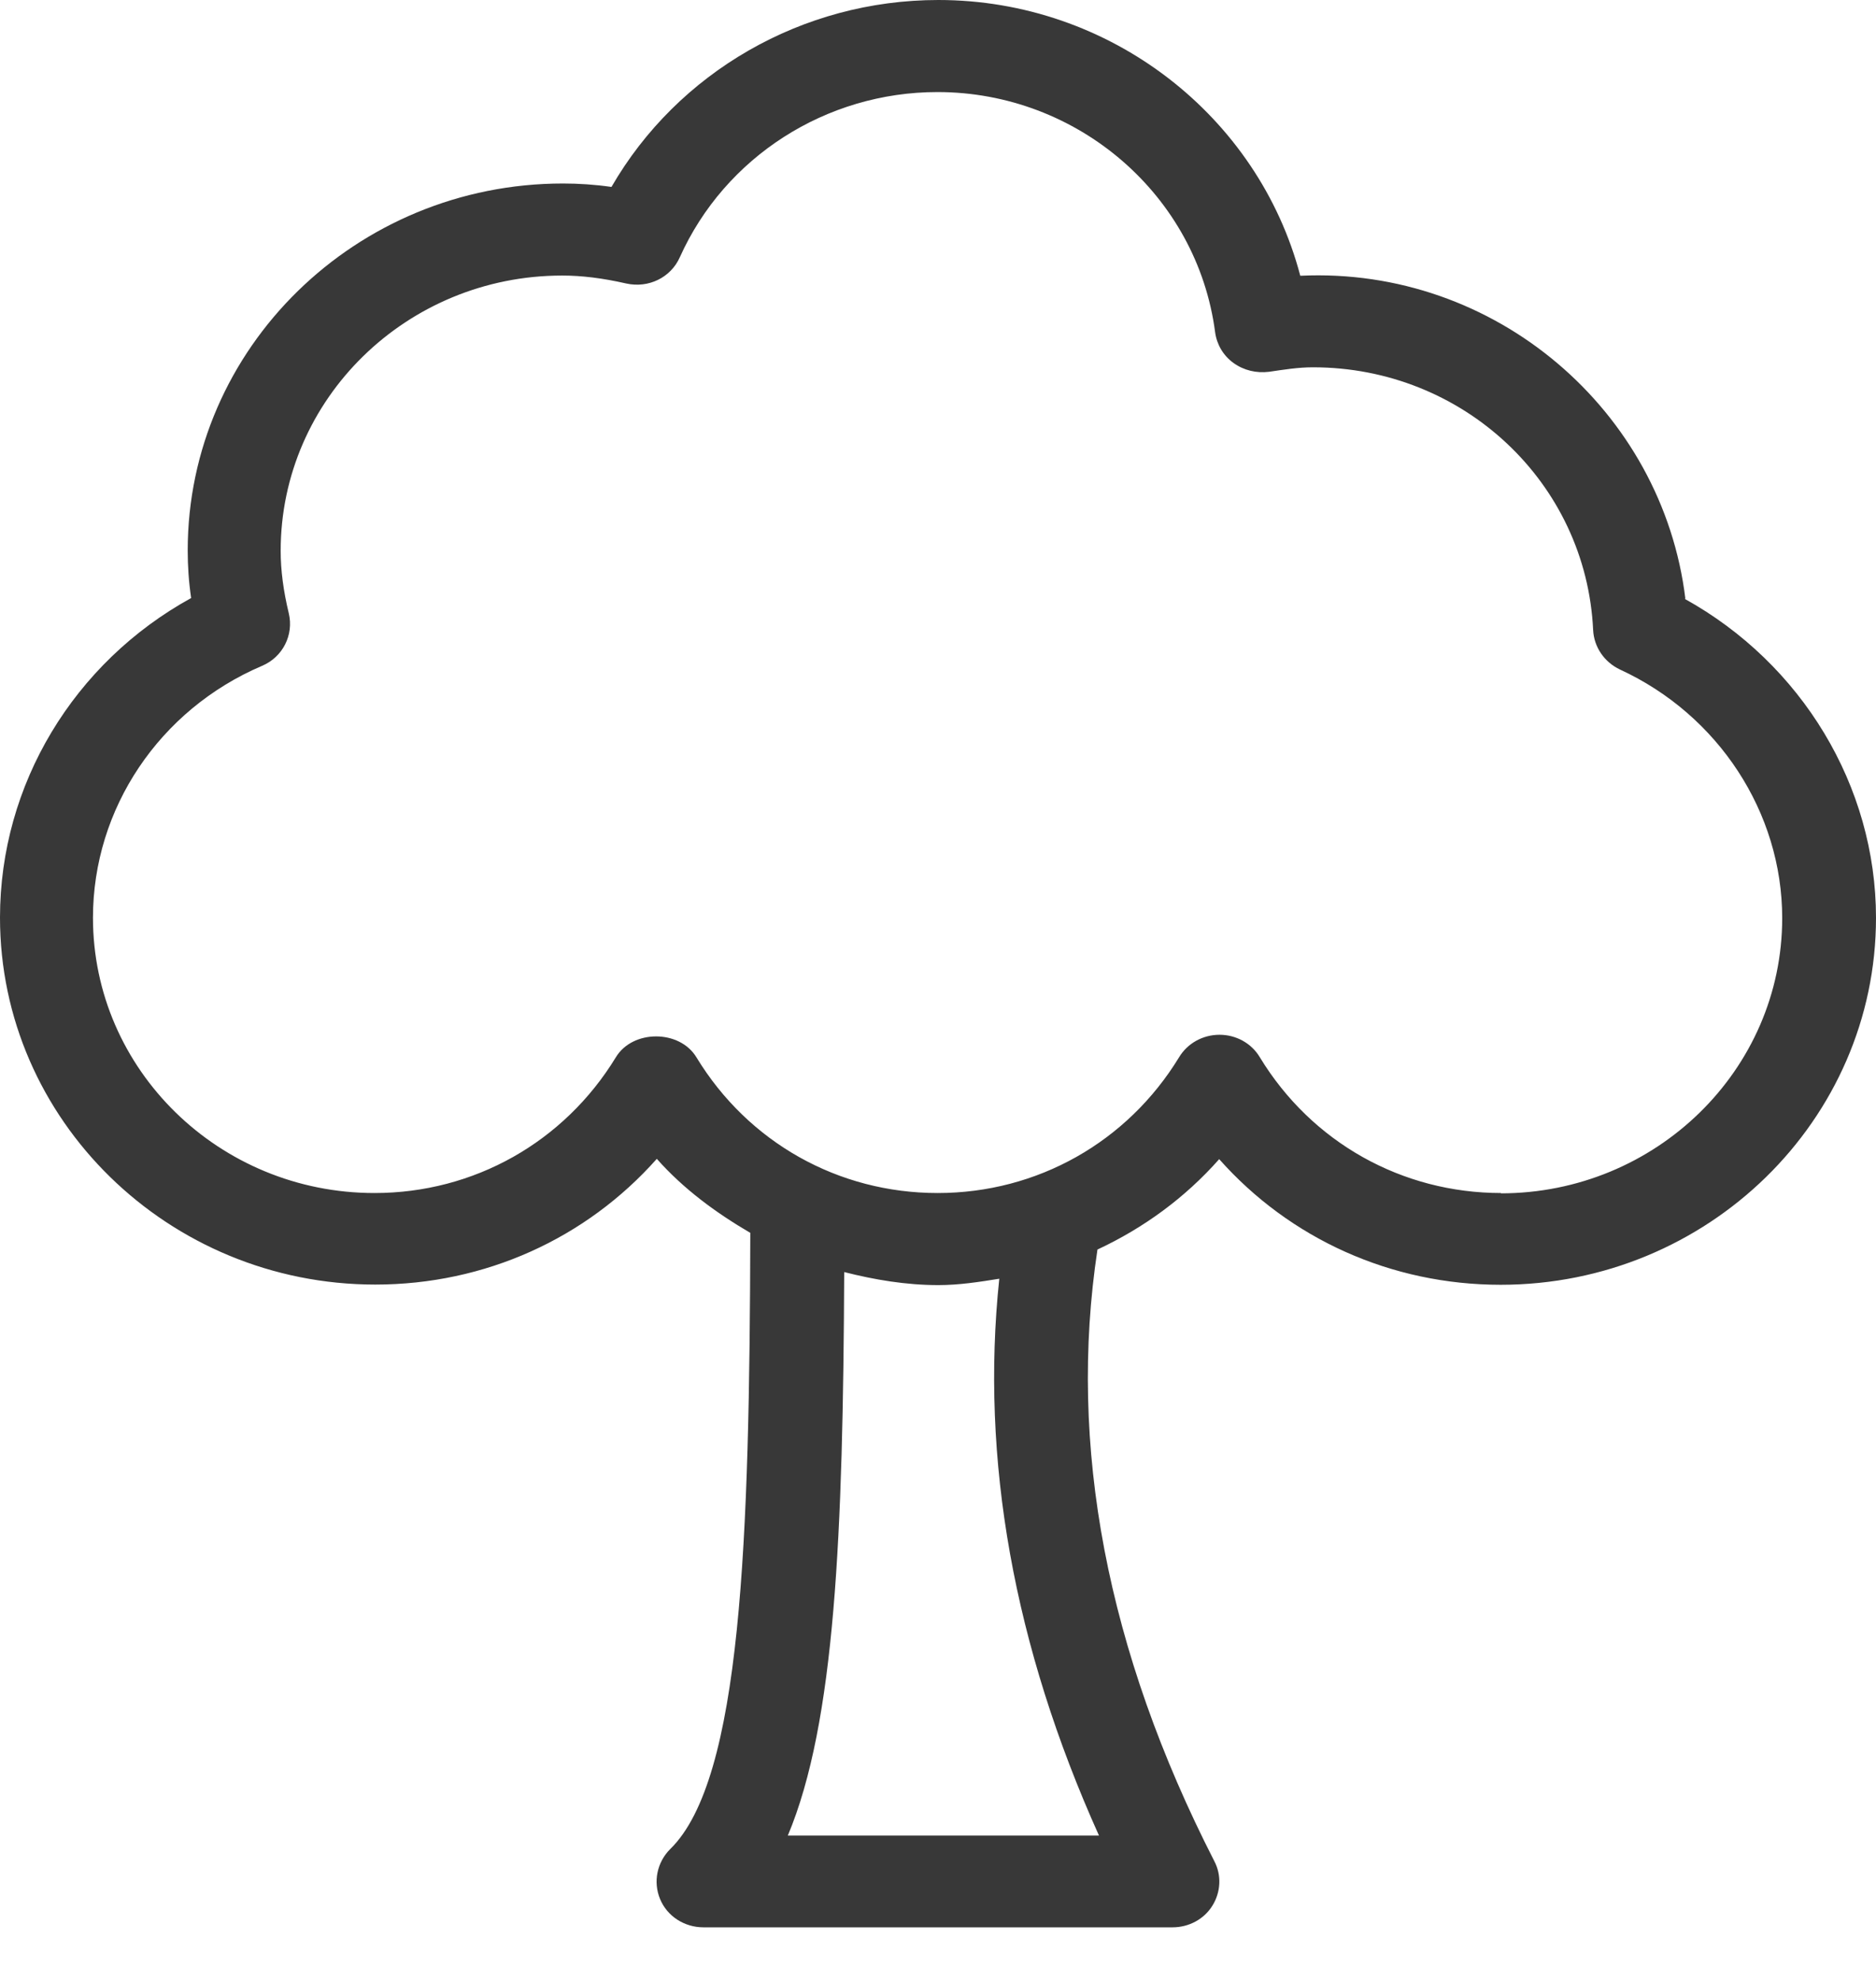 <svg width="18" height="19" viewBox="0 0 18 19" fill="none" xmlns="http://www.w3.org/2000/svg">
<path d="M16.171 5.743C15.952 3.942 14.35 2.556 12.476 2.645C12.073 1.112 10.652 0 9.003 0C7.696 0 6.502 0.694 5.867 1.793C5.706 1.77 5.552 1.76 5.402 1.76C3.416 1.76 1.801 3.34 1.801 5.28C1.801 5.428 1.811 5.581 1.834 5.736C0.708 6.356 0 7.524 0 8.801C0 10.741 1.616 12.321 3.601 12.321C4.655 12.321 5.625 11.878 6.302 11.115C6.559 11.405 6.869 11.632 7.199 11.825C7.192 14.77 7.116 17.065 6.432 17.734C6.304 17.861 6.265 18.049 6.333 18.214C6.401 18.38 6.567 18.486 6.749 18.486H11.251C11.407 18.486 11.553 18.408 11.633 18.278C11.714 18.148 11.722 17.985 11.651 17.851C10.618 15.831 10.246 13.86 10.53 11.985C10.972 11.779 11.37 11.489 11.698 11.118C12.377 11.883 13.348 12.323 14.399 12.323C16.384 12.323 18 10.744 18 8.803C18 7.539 17.287 6.364 16.163 5.743H16.171ZM10.546 17.606H7.559C8.014 16.523 8.089 14.717 8.1 12.201C8.391 12.275 8.693 12.326 9.003 12.326C9.203 12.326 9.395 12.296 9.588 12.265C9.406 13.995 9.726 15.788 10.546 17.609V17.606ZM14.404 11.443C13.452 11.443 12.585 10.958 12.088 10.141C12.008 10.006 11.86 9.925 11.701 9.925C11.542 9.925 11.394 10.006 11.313 10.141C10.816 10.955 9.952 11.443 8.997 11.443C8.043 11.443 7.179 10.958 6.682 10.141C6.52 9.874 6.07 9.874 5.909 10.141C5.412 10.955 4.548 11.443 3.593 11.443C2.102 11.443 0.892 10.258 0.892 8.803C0.892 7.755 1.53 6.807 2.513 6.387C2.714 6.303 2.82 6.089 2.771 5.883C2.719 5.667 2.693 5.471 2.693 5.283C2.693 3.825 3.905 2.643 5.394 2.643C5.584 2.643 5.784 2.668 6.008 2.719C6.224 2.767 6.437 2.661 6.523 2.467C6.955 1.506 7.925 0.883 8.995 0.883C10.34 0.883 11.487 1.872 11.659 3.187C11.675 3.304 11.737 3.411 11.836 3.482C11.935 3.553 12.055 3.581 12.177 3.566C12.315 3.546 12.453 3.523 12.598 3.523C14.04 3.523 15.219 4.629 15.286 6.043C15.294 6.206 15.393 6.351 15.544 6.422C16.488 6.857 17.1 7.793 17.1 8.806C17.1 10.263 15.887 11.446 14.399 11.446L14.404 11.443Z" fill="#383838"/>
</svg>

